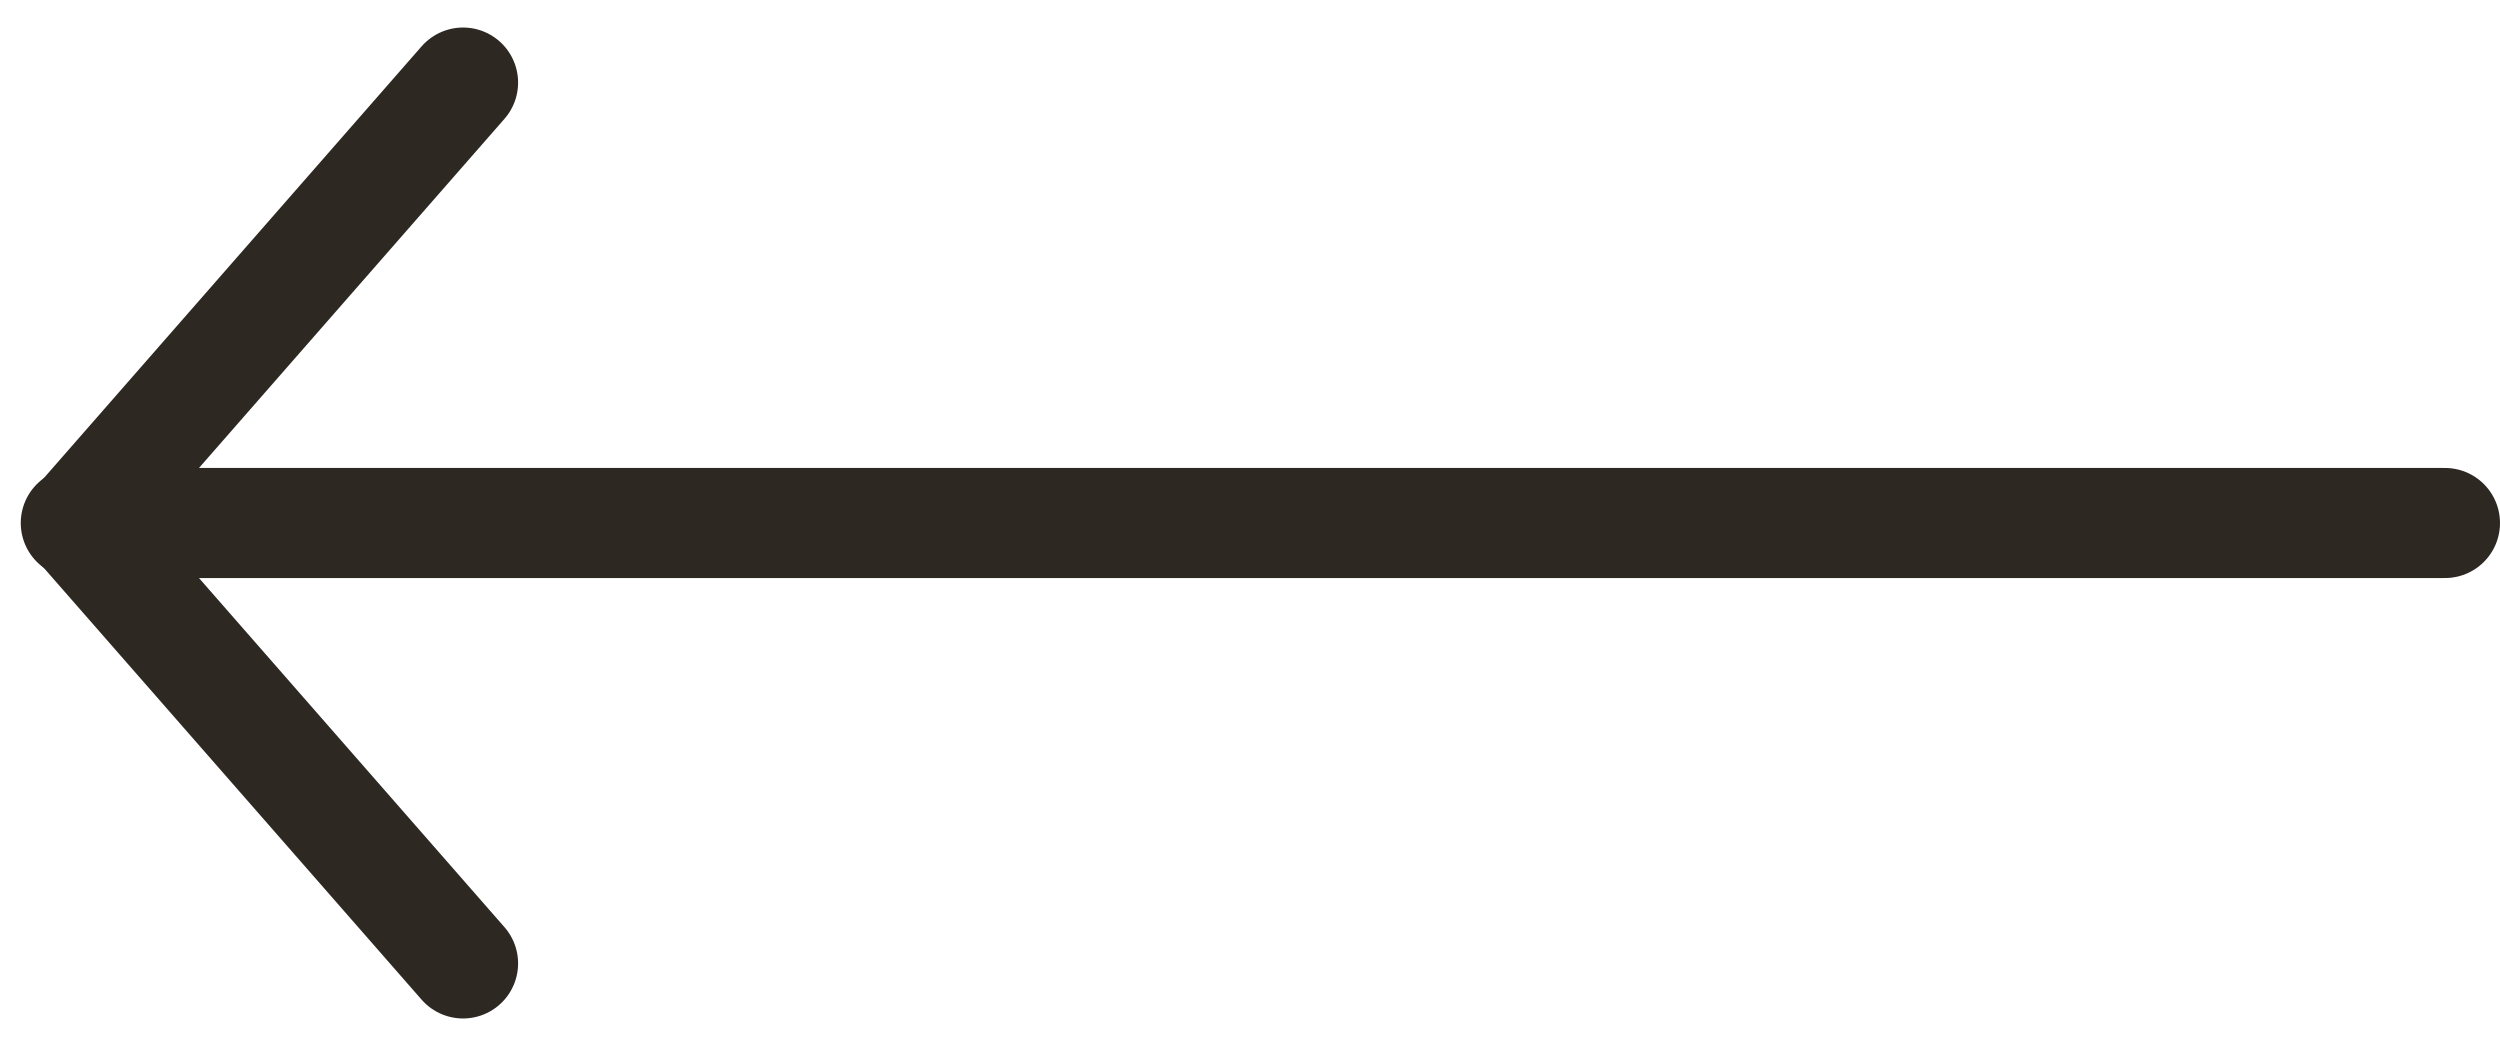 <svg xmlns="http://www.w3.org/2000/svg" width="45.411" height="19" viewBox="0 0 45.411 19">
  <g id="arrow_left" data-name="arrow left" transform="translate(1.377)">
    <g id="arrow_left-2" data-name="arrow left" transform="translate(1327.534 1903) rotate(180)">
      <g id="Ellipse_6" data-name="Ellipse 6" transform="translate(1287.017 1884)" fill="none" stroke="#2e2823" stroke-width="2" opacity="0">
        <circle cx="9.5" cy="9.5" r="9.5" stroke="none"/>
        <circle cx="9.5" cy="9.5" r="8.5" fill="none"/>
      </g>
      <g id="Group_18" data-name="Group 18" transform="translate(10)">
        <line id="Line_1" data-name="Line 1" x2="43.034" transform="translate(1274.5 1893.5)" fill="none" stroke="#2e2823" stroke-linecap="round" stroke-width="2"/>
        <line id="Line_2" data-name="Line 2" x2="7" y2="8" transform="translate(1310.5 1885.5)" fill="none" stroke="#2e2823" stroke-linecap="round" stroke-width="2"/>
        <line id="Line_3" data-name="Line 3" x1="7" y2="8" transform="translate(1310.5 1893.5)" fill="none" stroke="#2e2823" stroke-linecap="round" stroke-width="2"/>
      </g>
    </g>
  </g>
</svg>
